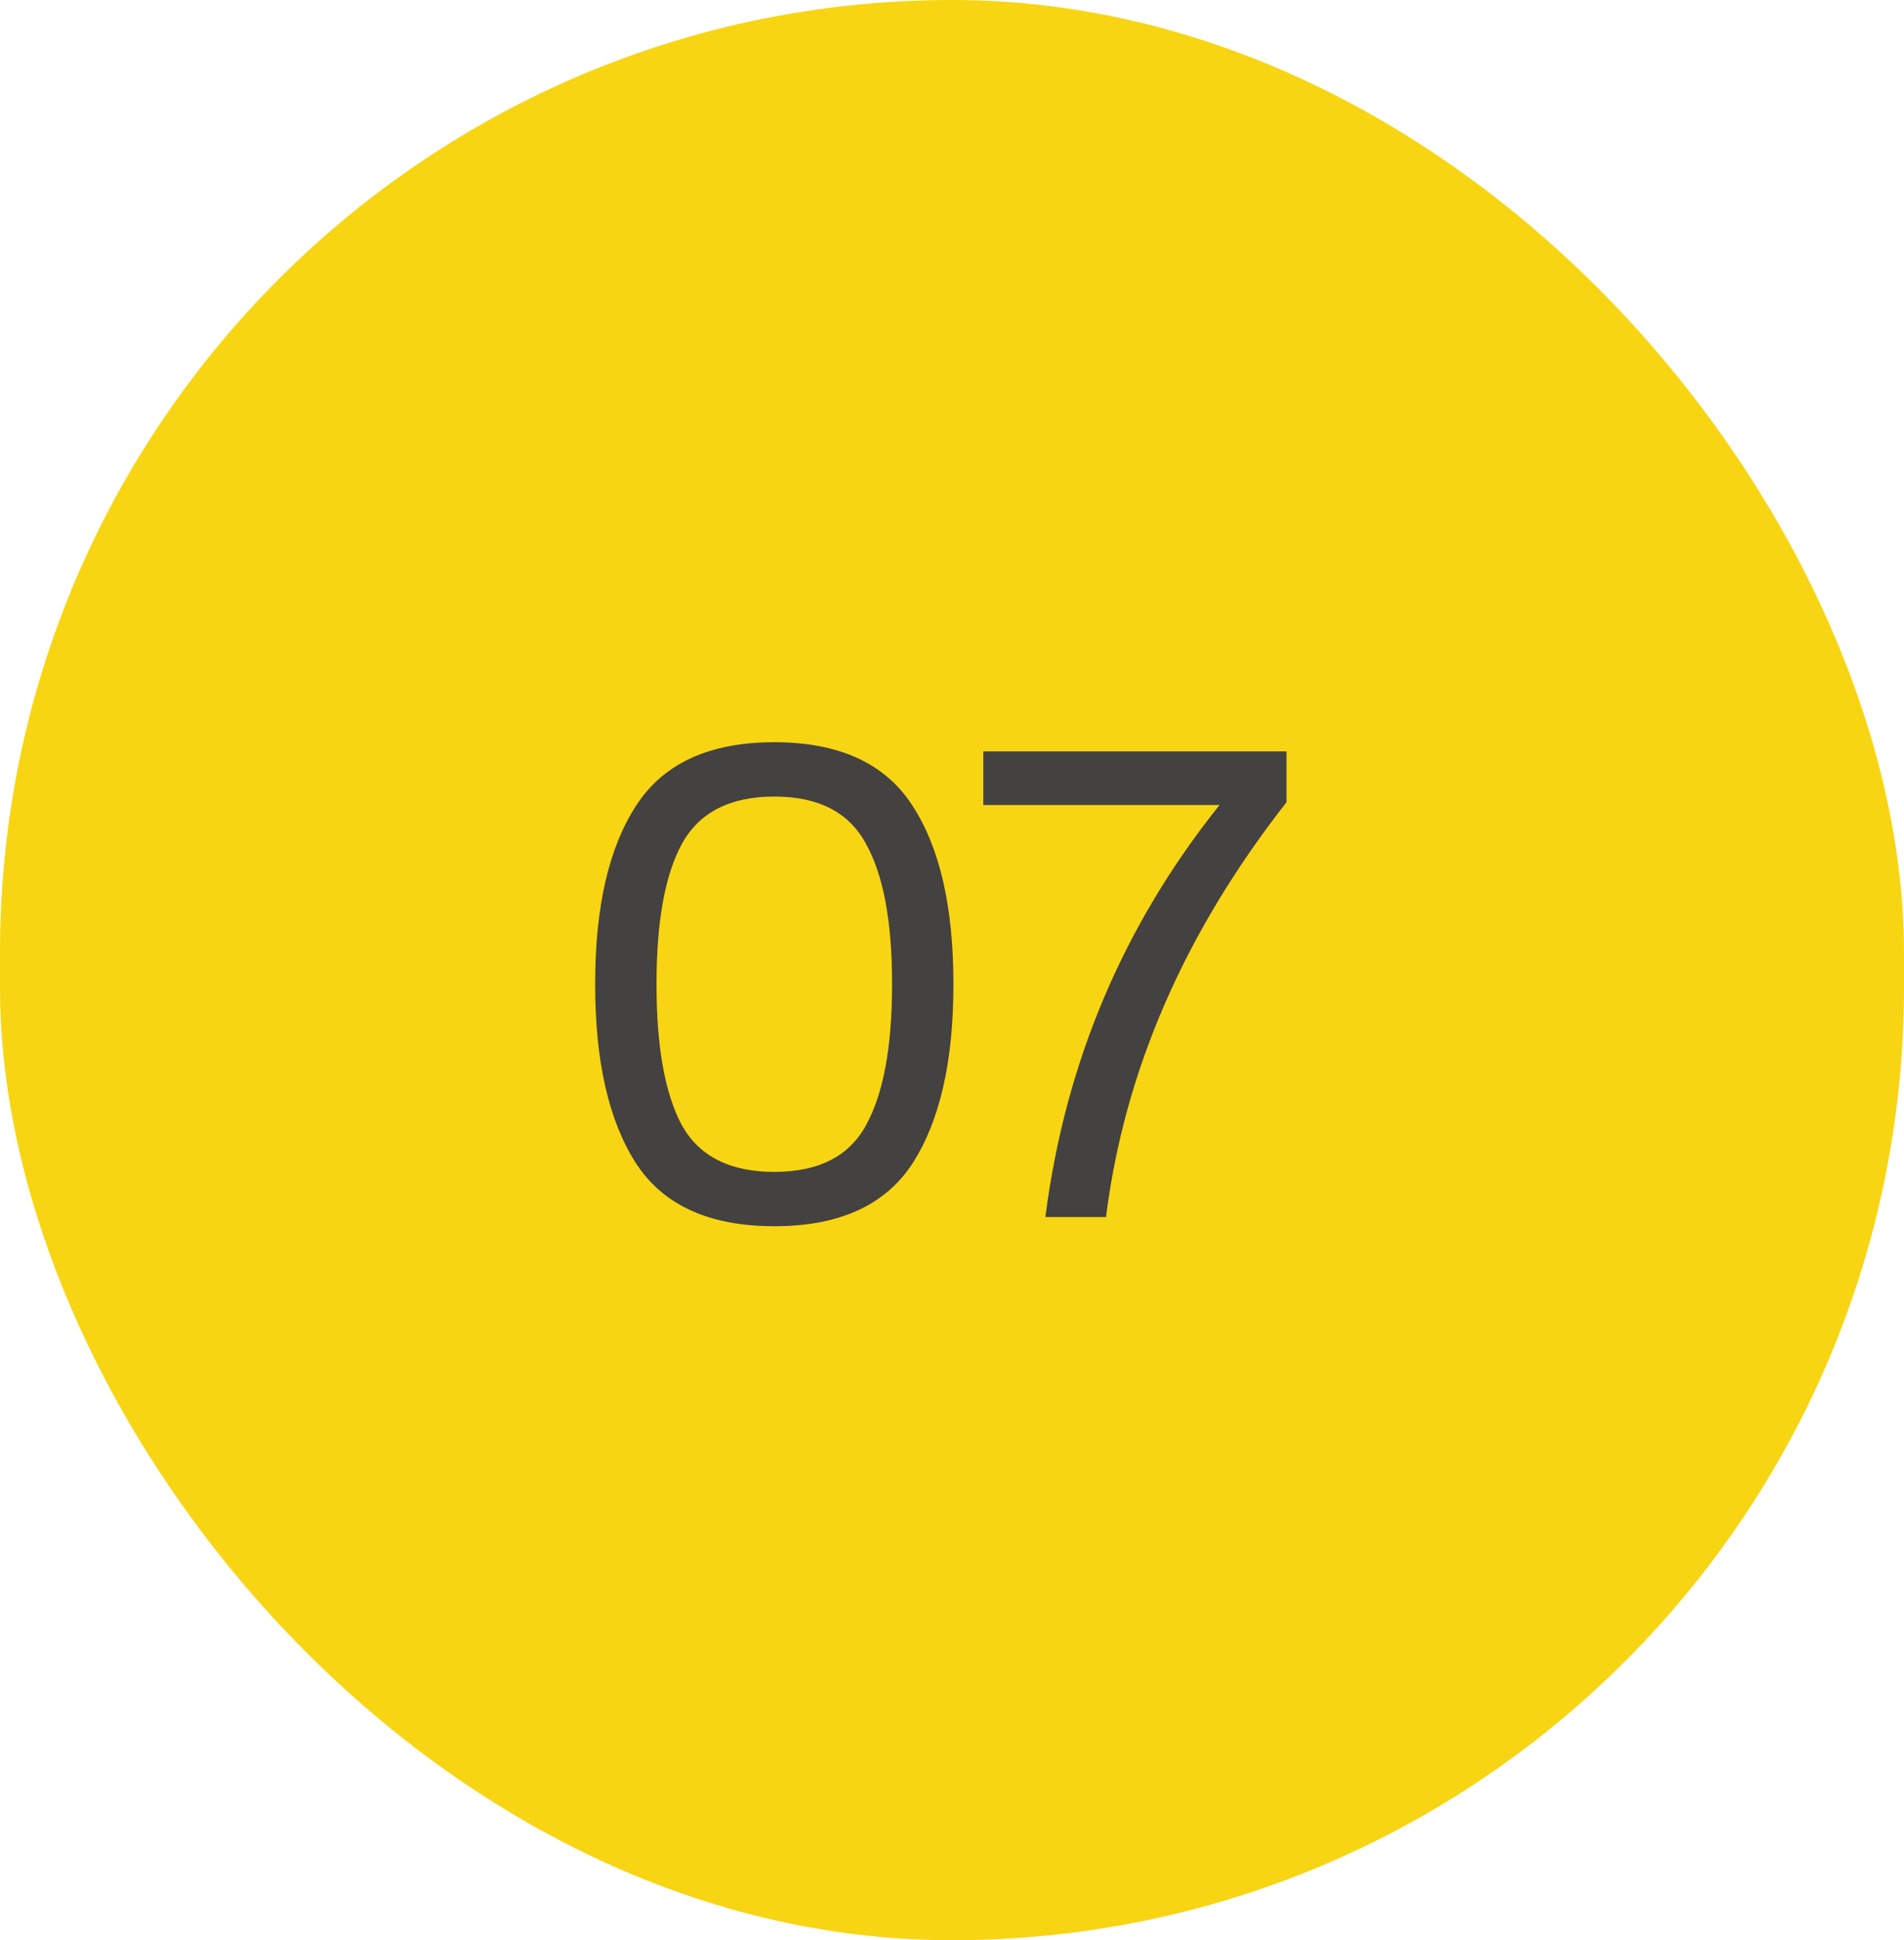 <?xml version="1.0" encoding="UTF-8"?>
<svg xmlns="http://www.w3.org/2000/svg" width="54" height="55" viewBox="0 0 54 55" fill="none">
  <rect width="54" height="55" rx="27" fill="#F8D512"></rect>
  <path d="M18.04 22.84C18.813 21.64 20.12 21.04 21.96 21.04C23.8 21.04 25.107 21.64 25.88 22.84C26.653 24.027 27.04 25.707 27.04 27.88V27.92C27.04 30.093 26.653 31.78 25.88 32.98C25.107 34.167 23.8 34.76 21.96 34.76C20.12 34.76 18.813 34.167 18.04 32.98C17.267 31.78 16.88 30.093 16.88 27.92V27.88C16.88 25.707 17.267 24.027 18.04 22.84ZM19.34 31.9C19.833 32.78 20.707 33.22 21.96 33.22C23.213 33.22 24.08 32.78 24.56 31.9C25.053 31.007 25.3 29.68 25.3 27.92V27.88C25.3 26.12 25.053 24.8 24.56 23.92C24.08 23.027 23.213 22.58 21.96 22.58C20.707 22.58 19.833 23.027 19.34 23.92C18.86 24.8 18.62 26.12 18.62 27.88V27.92C18.62 29.68 18.86 31.007 19.34 31.9ZM34.588 22.82H27.888V21.3H36.488V22.74C33.595 26.433 31.888 30.353 31.368 34.5H29.648C30.208 30.127 31.855 26.233 34.588 22.82Z" fill="#444141"></path>
</svg>
